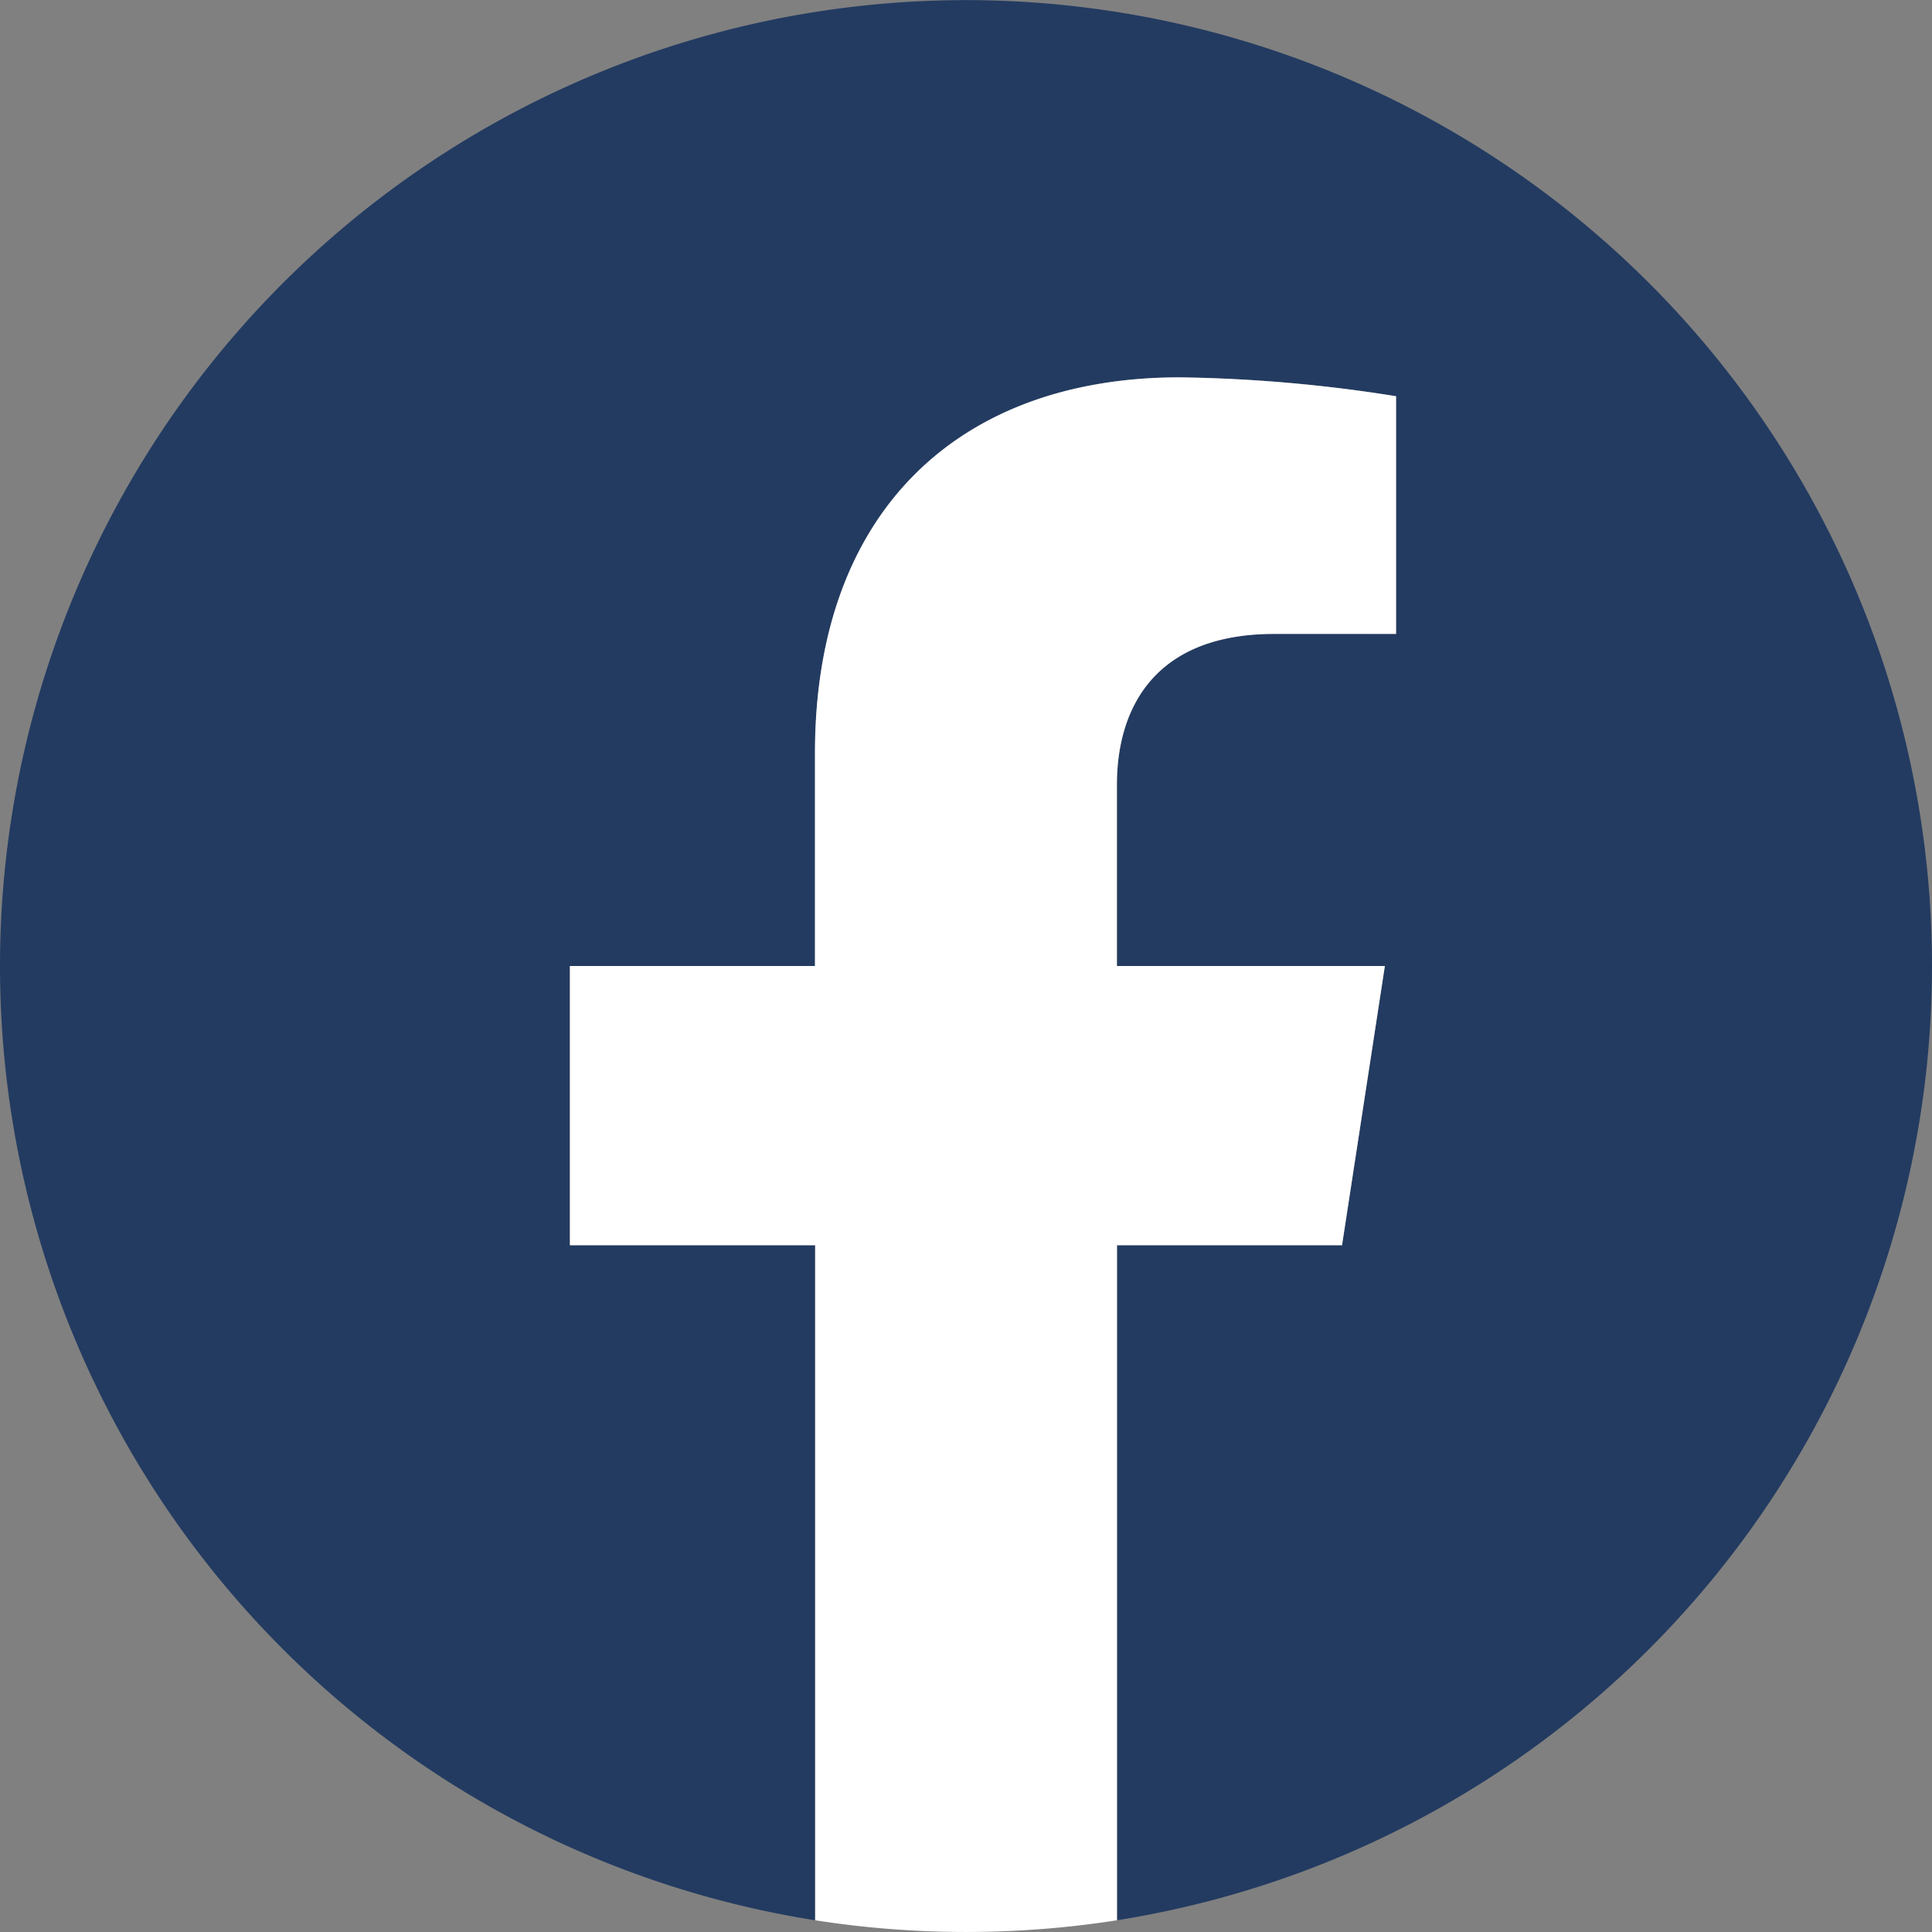 <?xml version="1.0" encoding="UTF-8"?>
<svg xmlns="http://www.w3.org/2000/svg" xmlns:xlink="http://www.w3.org/1999/xlink" id="Raggruppa_71" data-name="Raggruppa 71" width="77.356" height="77.356" viewBox="0 0 77.356 77.356">
  <rect x="0" y="0" width="77.356" height="77.356" fill="#808080" stroke="none"/>
  <defs>
    <clipPath id="clip-path">
      <rect id="Rettangolo_55" data-name="Rettangolo 55" width="77.356" height="77.356" fill="none"></rect>
    </clipPath>
  </defs>
  <g id="Raggruppa_70" data-name="Raggruppa 70" transform="translate(0 0)" clip-path="url(#clip-path)">
    <path id="Tracciato_282" data-name="Tracciato 282" d="M77.356,38.678A38.678,38.678,0,1,0,32.635,76.886V49.858h-9.82V38.678h9.82V30.156c0-9.694,5.774-15.048,14.609-15.048a59.472,59.472,0,0,1,8.659.756v9.518H51.024c-4.8,0-6.3,2.982-6.3,6.04v7.256H55.449l-1.715,11.18H44.721V76.886A38.688,38.688,0,0,0,77.356,38.678" transform="translate(0 0)" fill="#233b61"></path>
    <path id="Tracciato_283" data-name="Tracciato 283" d="M50.515,47.726l1.715-11.18H41.5V29.29c0-3.058,1.5-6.04,6.3-6.04h4.877V13.733a59.467,59.467,0,0,0-8.657-.756c-8.835,0-14.609,5.354-14.609,15.048v8.521H19.6v11.18h9.82V74.754a39.151,39.151,0,0,0,12.086,0V47.726Z" transform="translate(3.219 2.132)" fill="#fff"></path>
  </g>
</svg>
